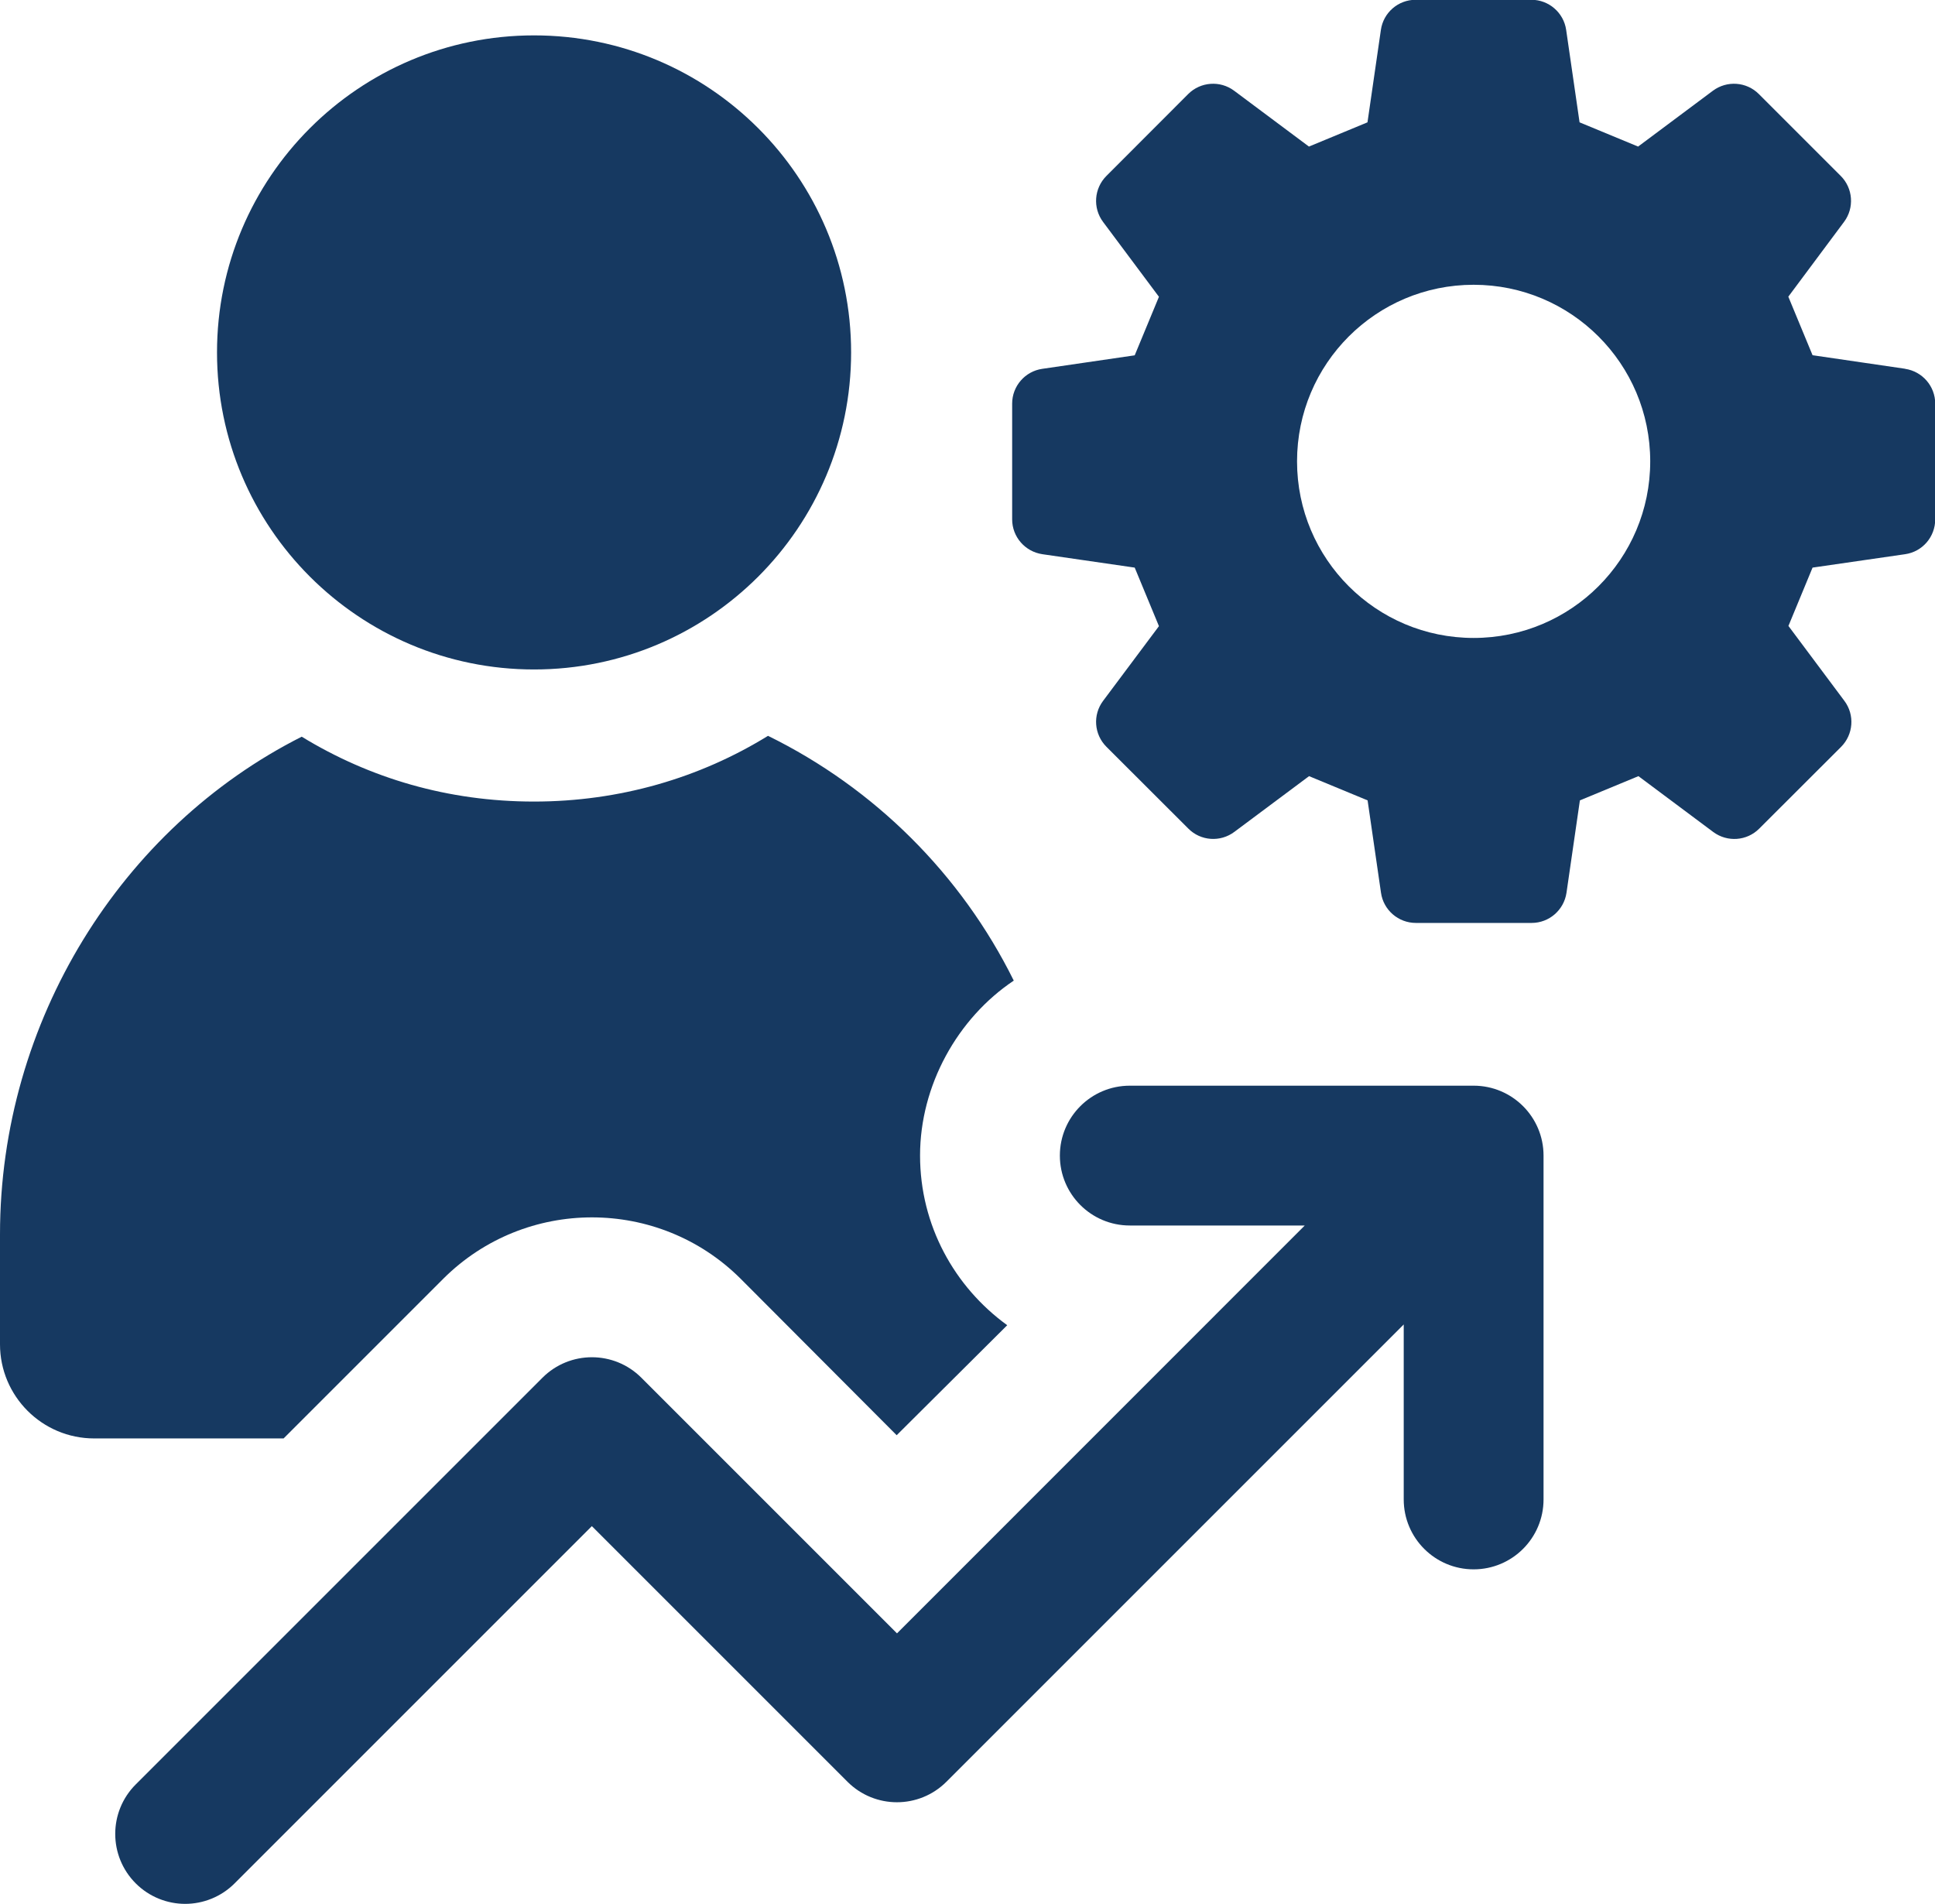 <svg xmlns="http://www.w3.org/2000/svg" id="Layer_2" data-name="Layer 2" viewBox="0 0 180.47 177.57"><defs><style>      .cls-1 {        fill: #163961;      }    </style></defs><g id="Layer_1-2" data-name="Layer 1"><g><path class="cls-1" d="M41.36,119.25c7.65-7.61,20.05-7.61,27.7,0l14.57,14.61,10.31-10.26c-4.92-3.57-8.13-9.31-8.13-15.83s3.48-12.79,8.74-16.31c-4.91-9.92-13-17.96-22.92-22.83-6.35,3.92-13.83,6.13-21.83,6.13s-15.31-2.17-21.66-6.05C11.31,77.2,0,95.25,0,115.12v10.26c0,4.83,3.92,8.78,8.79,8.78h17.66l14.92-14.92Z"></path><path class="cls-1" d="M49.81,62.44c16.33,0,29.57-13.24,29.57-29.57S66.14,3.3,49.81,3.3s-29.57,13.24-29.57,29.57,13.24,29.57,29.57,29.57Z"></path><path class="cls-1" d="M137.44,101.26h-32.07c-3.6,0-6.52,2.92-6.52,6.52s2.92,6.52,6.52,6.52h16.32l-38.03,38.04-23.84-23.84c-2.55-2.55-6.68-2.55-9.23,0l-37.93,37.93c-2.55,2.55-2.55,6.68,0,9.23,1.27,1.27,2.95,1.91,4.61,1.91s3.34-.64,4.61-1.91l33.32-33.32,23.84,23.84c2.55,2.55,6.68,2.55,9.23,0l42.65-42.65v16.32c0,3.6,2.92,6.52,6.52,6.52s6.52-2.92,6.52-6.52v-32.07c0-3.6-2.92-6.52-6.52-6.52Z"></path><path class="cls-1" d="M177.66,34.39l-8.61-1.26c-1-2.41-1.26-3.05-2.26-5.46l5.2-6.98c.97-1.3.84-3.13-.31-4.28l-7.64-7.64c-1.15-1.15-2.97-1.28-4.28-.31l-6.98,5.21c-2.4-1-3.05-1.26-5.46-2.26l-1.25-8.62c-.23-1.61-1.62-2.81-3.24-2.81h-10.8c-1.63,0-3.01,1.2-3.24,2.81l-1.25,8.62c-2.41,1-3.05,1.26-5.46,2.26l-6.98-5.21c-1.3-.97-3.13-.84-4.28.31l-7.63,7.64c-1.15,1.15-1.29,2.98-.31,4.29l5.21,6.98c-1,2.41-1.26,3.05-2.26,5.46l-8.62,1.26c-1.61.23-2.81,1.62-2.81,3.24v10.8c0,1.63,1.2,3.01,2.82,3.25l8.61,1.25c1,2.41,1.27,3.05,2.26,5.46l-5.21,6.97c-.98,1.31-.84,3.13.31,4.28l7.64,7.63c1.15,1.16,2.98,1.29,4.29.31l6.97-5.2c2.41,1,3.05,1.26,5.46,2.26l1.25,8.62c.23,1.61,1.62,2.81,3.25,2.81h10.8c1.63,0,3.01-1.2,3.25-2.81l1.25-8.62c2.41-1,3.05-1.26,5.46-2.26l6.98,5.21c1.31.97,3.13.84,4.28-.31l7.64-7.63c1.15-1.15,1.29-2.98.31-4.29l-5.22-6.99c1-2.4,1.26-3.04,2.25-5.44l8.63-1.25c1.62-.23,2.81-1.62,2.81-3.25v-10.79c0-1.63-1.2-3.01-2.81-3.25ZM137.44,59.5c-9.1,0-16.47-7.37-16.47-16.47s7.37-16.47,16.47-16.47,16.47,7.37,16.47,16.47-7.37,16.47-16.47,16.47Z"></path></g></g></svg>